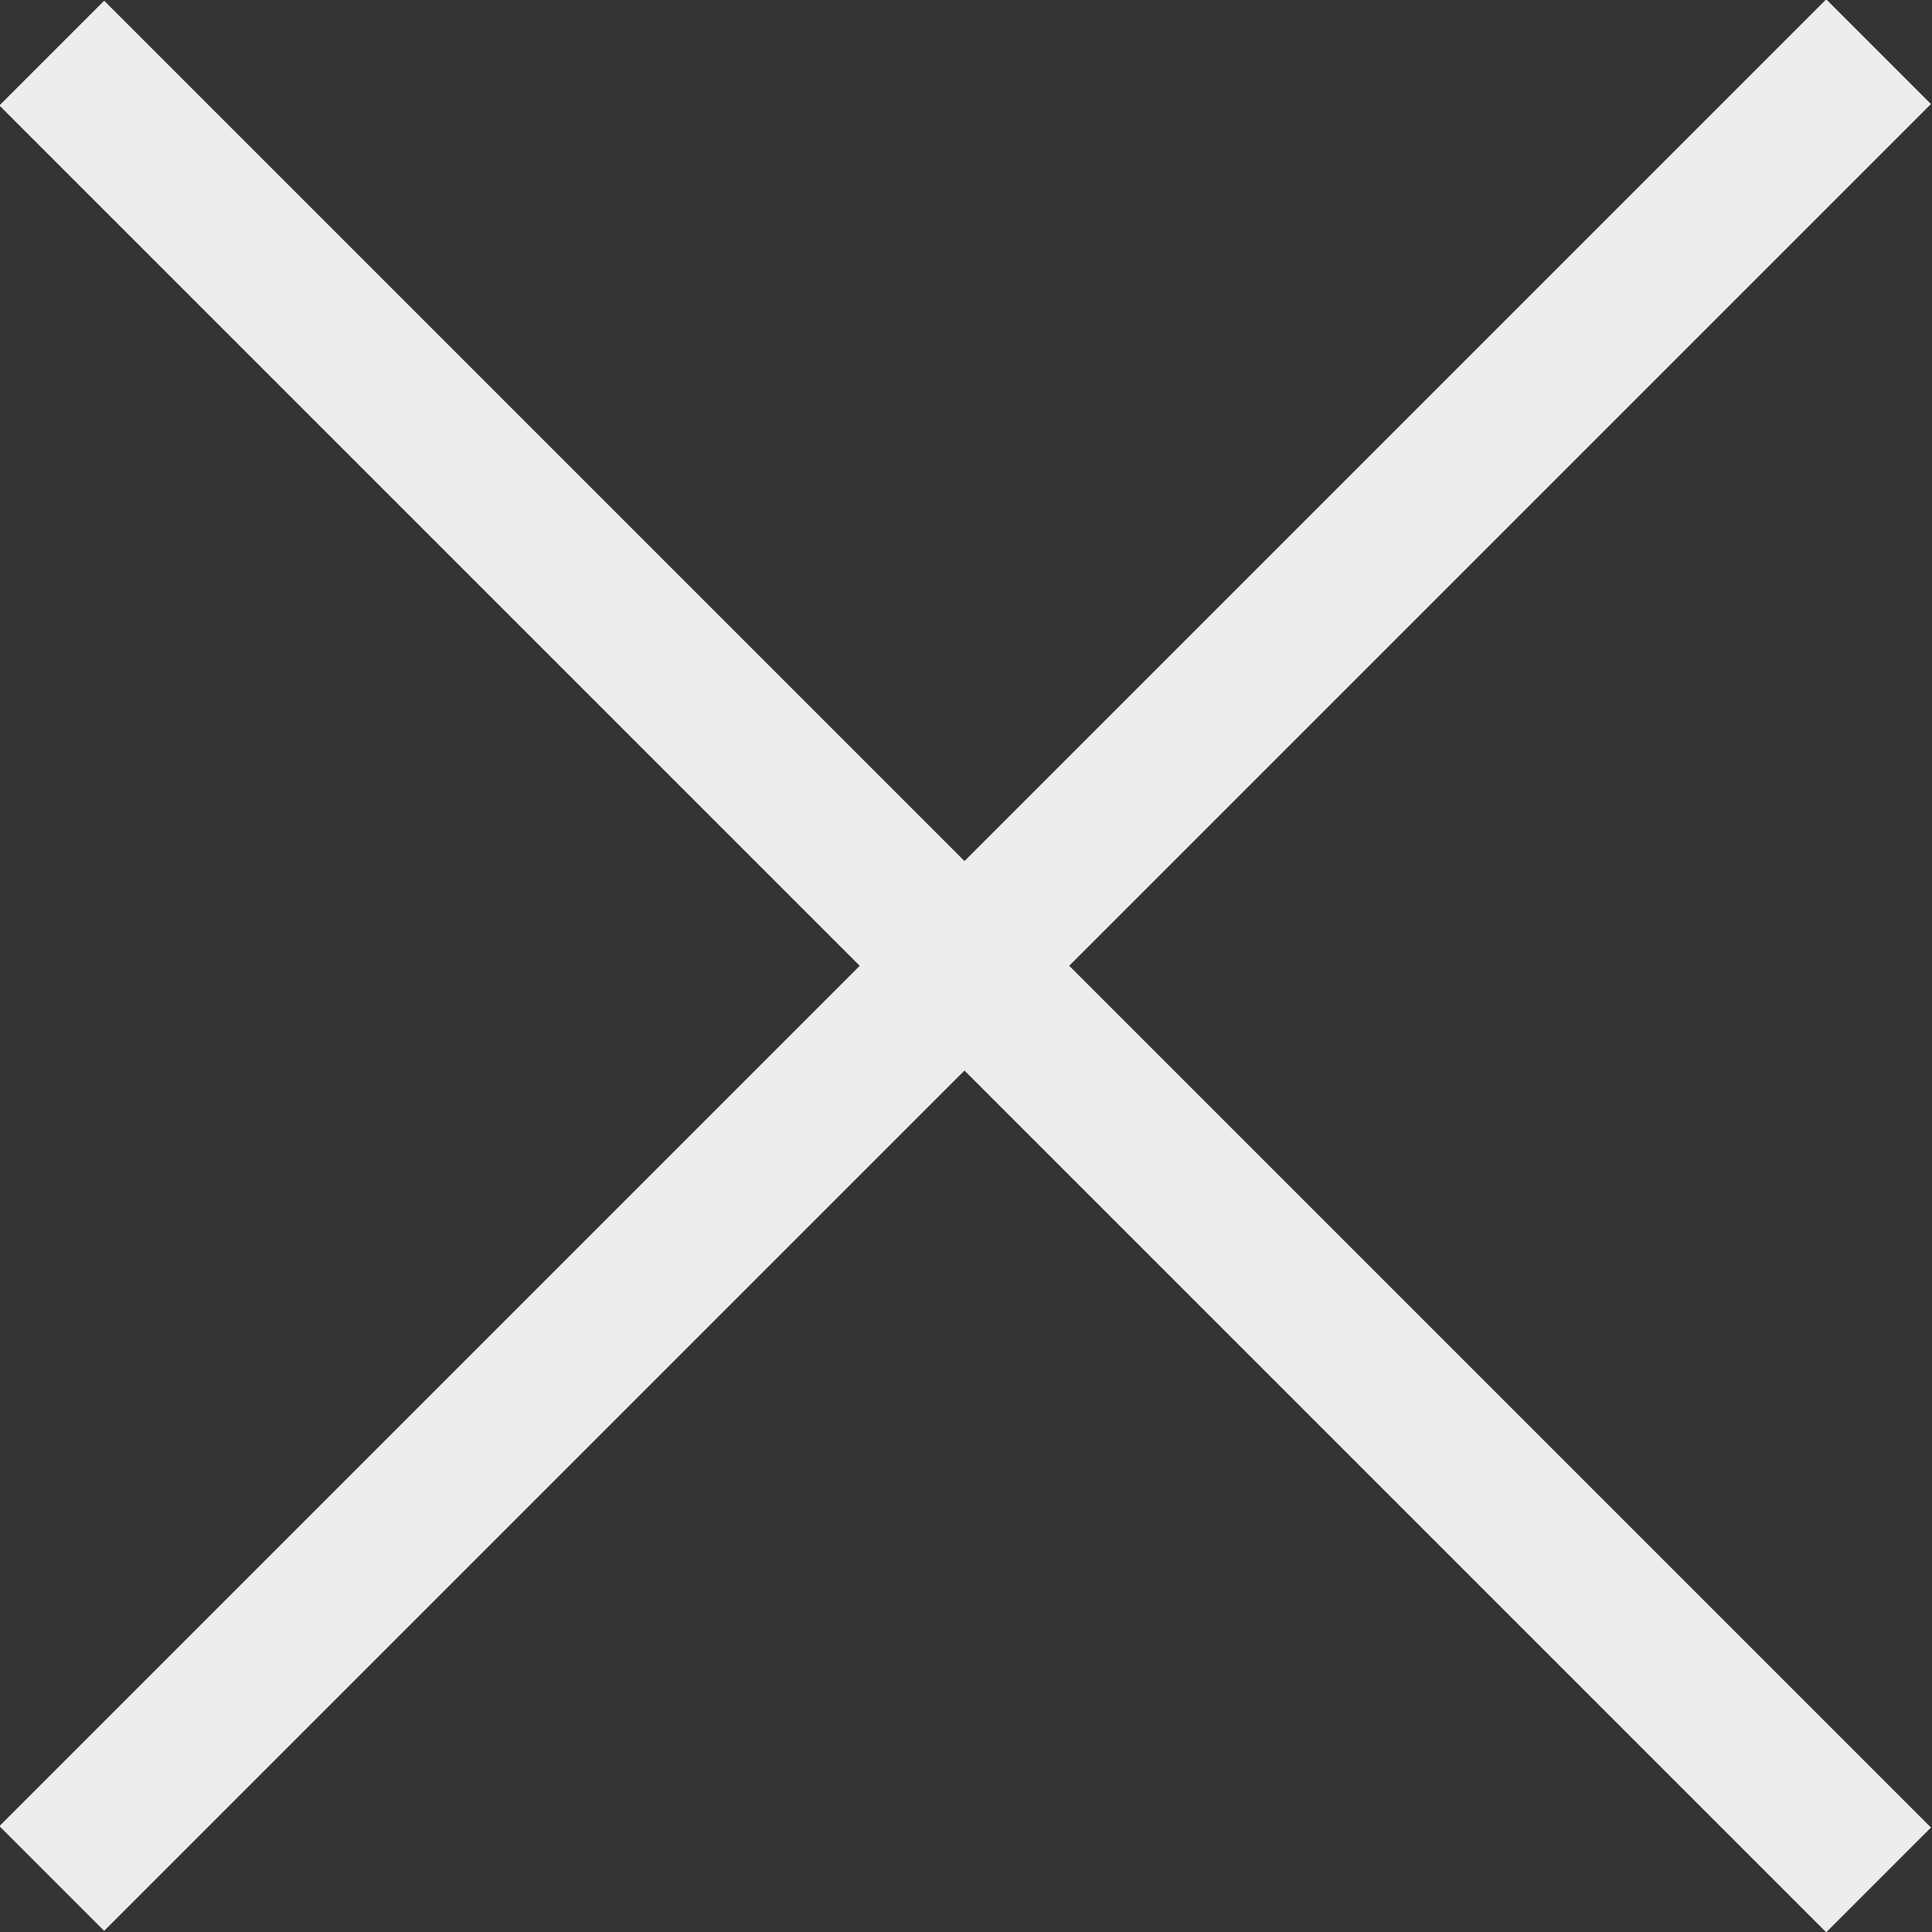 <?xml version="1.0" encoding="UTF-8"?> <svg xmlns="http://www.w3.org/2000/svg" xmlns:xlink="http://www.w3.org/1999/xlink" version="1.1" id="Layer_1" x="0px" y="0px" viewBox="0 0 97.8 97.8" style="enable-background:new 0 0 97.8 97.8;" xml:space="preserve"><rect x="0" y="0" width="97.8" height="97.8" fill="#333333" stroke="none"/> <style type="text/css"> .st0{fill:#EDEDED;} </style> <rect x="45.1" y="-16.5" transform="matrix(0.707 -0.707 0.707 0.707 -20.251 48.89)" class="st0" width="7.5" height="130.8"></rect> <rect x="-16.5" y="45.1" transform="matrix(0.707 -0.707 0.707 0.707 -20.251 48.889)" class="st0" width="130.8" height="7.5"></rect> </svg> 